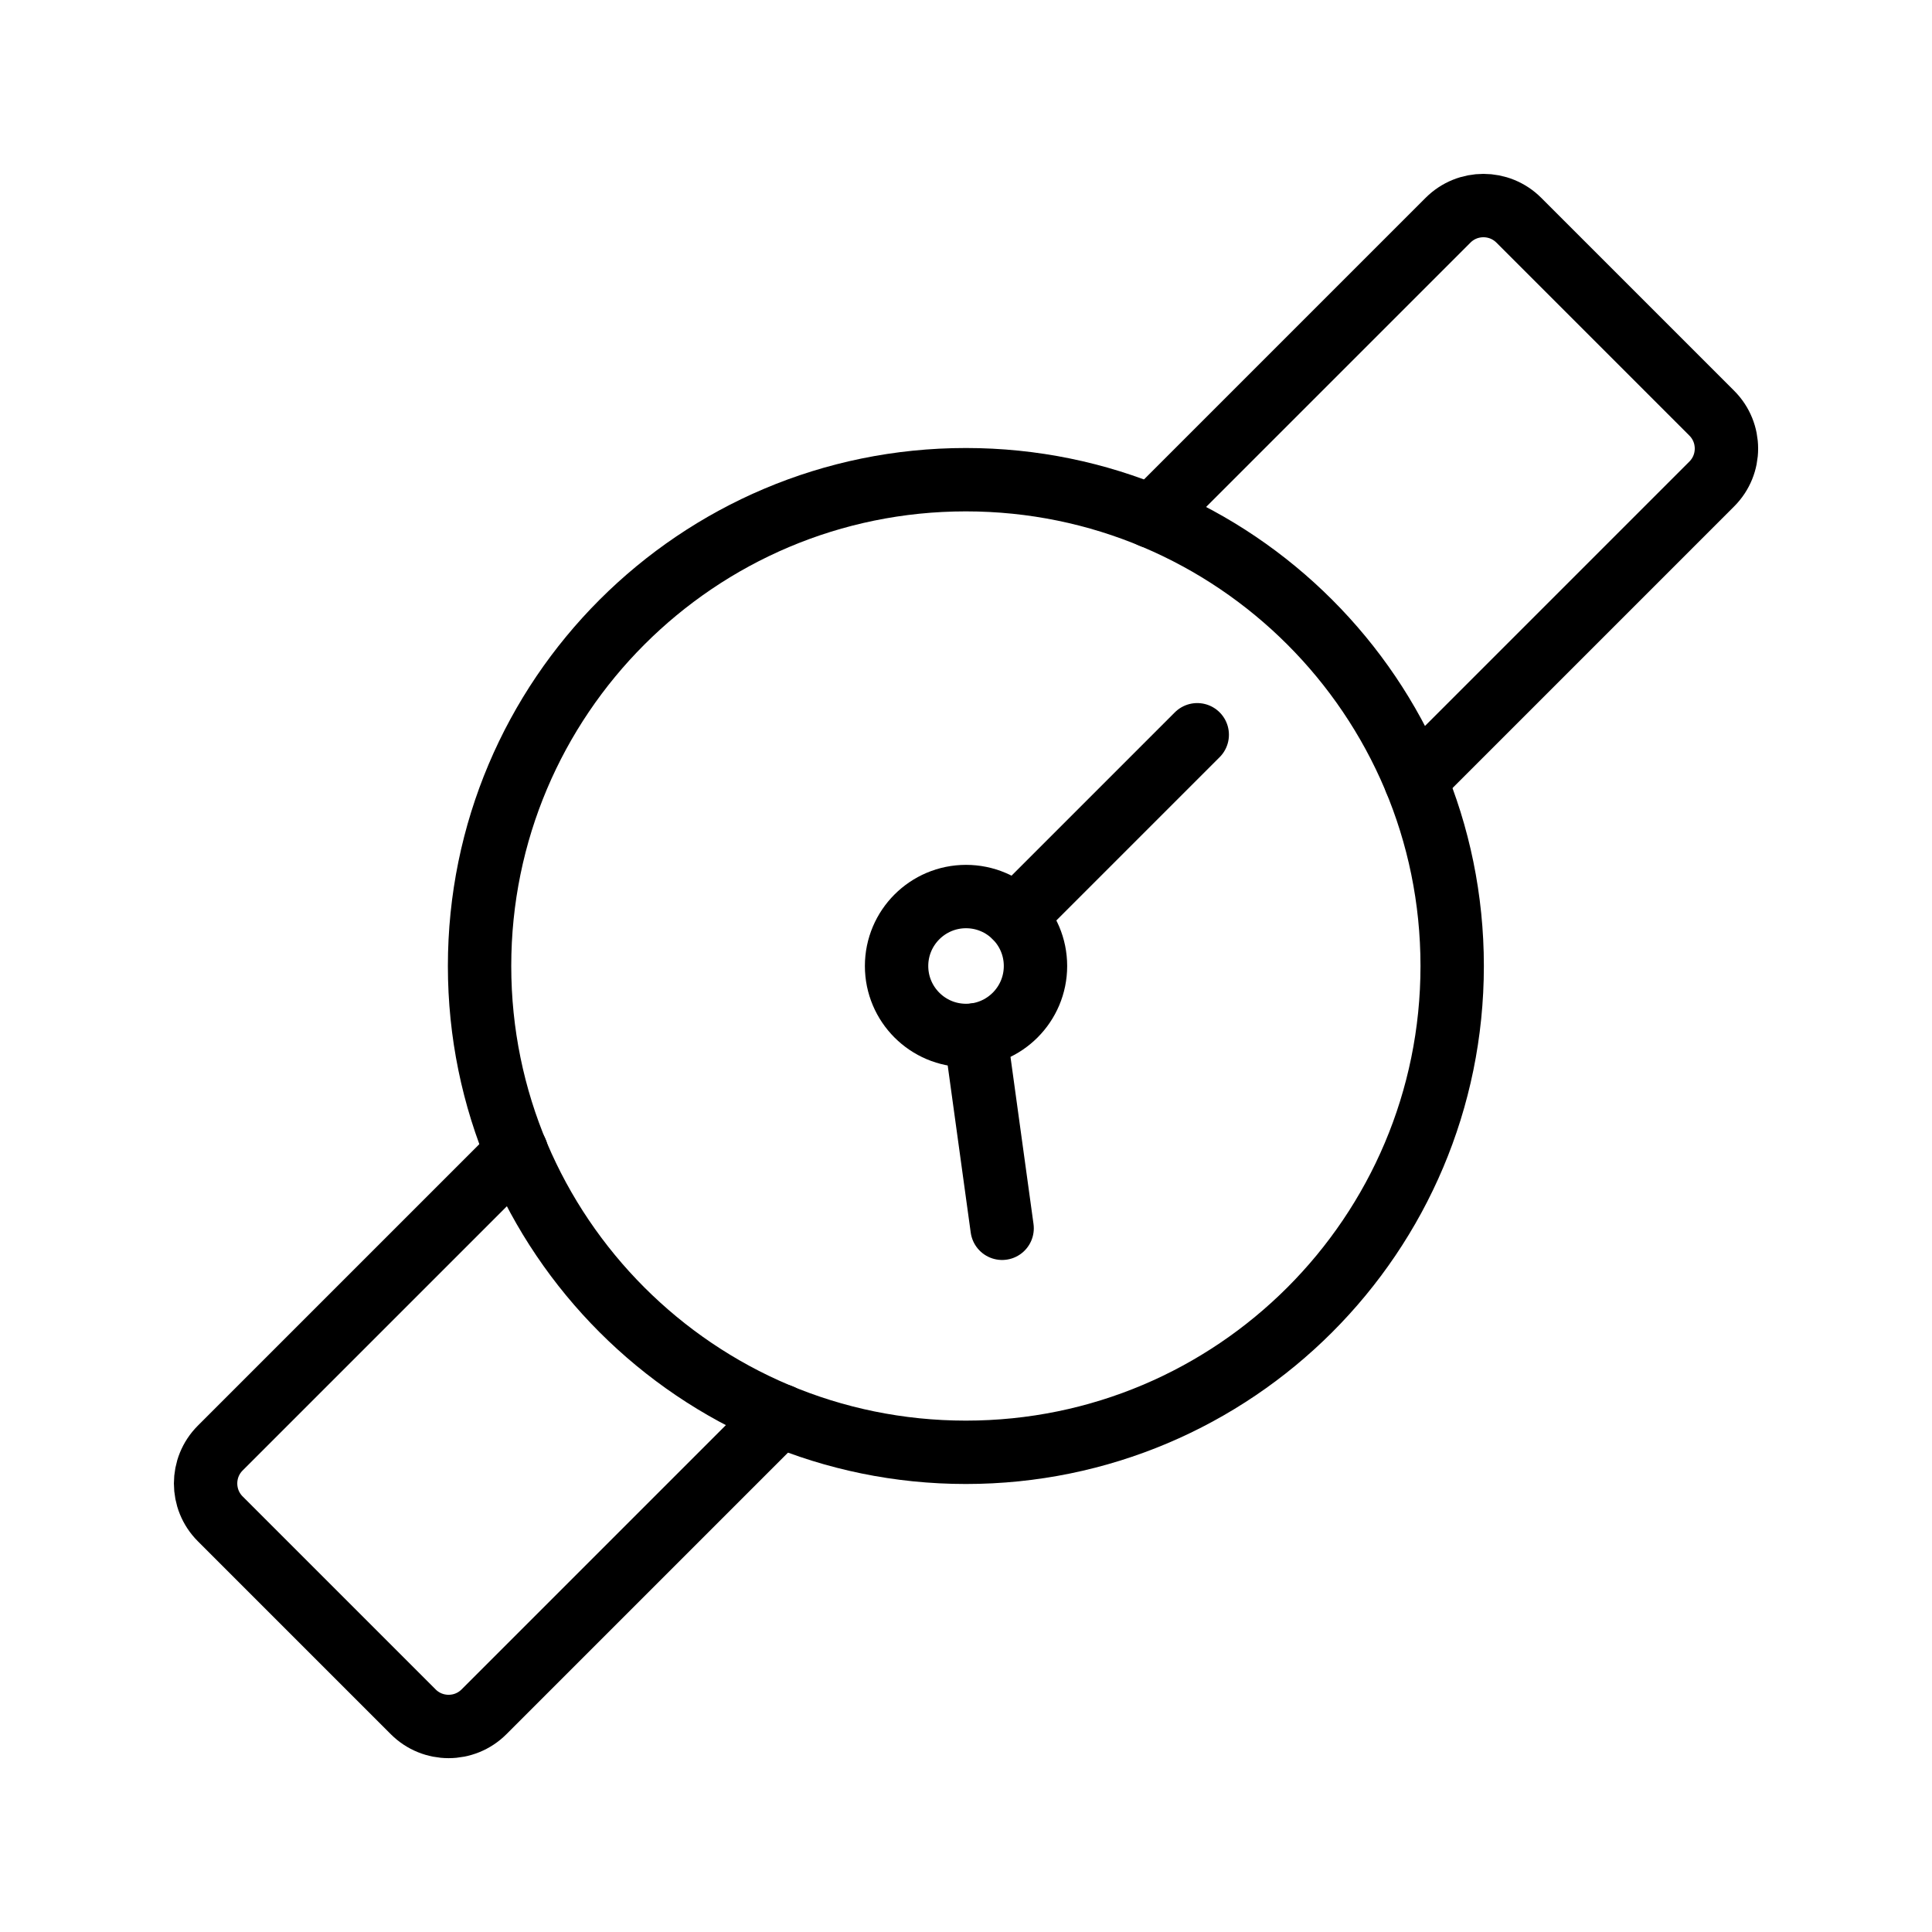 <?xml version="1.0" encoding="UTF-8"?>
<!-- Uploaded to: SVG Repo, www.svgrepo.com, Generator: SVG Repo Mixer Tools -->
<svg width="800px" height="800px" version="1.1" viewBox="144 144 512 512" xmlns="http://www.w3.org/2000/svg">
 <g fill="none" stroke="#000000" stroke-linecap="round" stroke-linejoin="round" stroke-miterlimit="10" stroke-width="2">
  <path transform="matrix(8.397 0 0 8.397 148.09 148.09)" d="m45.344 30c0 8.476-6.872 15.348-15.348 15.348s-15.348-6.872-15.348-15.348c0-8.476 6.872-15.348 15.348-15.348s15.348 6.872 15.348 15.348"/>
  <path transform="matrix(8.397 0 0 8.397 148.09 148.09)" d="m32.193 30c0 1.211-0.982 2.192-2.192 2.192-1.211 0-2.192-0.982-2.192-2.192s0.982-2.192 2.192-2.192c1.211 0 2.192 0.982 2.192 2.192"/>
  <path transform="matrix(8.397 0 0 8.397 148.09 148.09)" d="m31.14 38.278-0.841-6.104"/>
  <path transform="matrix(8.397 0 0 8.397 148.09 148.09)" d="m31.551 28.449 5.747-5.747"/>
  <path transform="matrix(8.397 0 0 8.397 148.09 148.09)" d="m35.862 15.814 9.351-9.351c0.617-0.617 1.617-0.617 2.234 0l6.09 6.09c0.617 0.617 0.617 1.617 0 2.234l-9.351 9.351"/>
  <path transform="matrix(8.397 0 0 8.397 148.09 148.09)" d="m24.139 44.187-9.351 9.351c-0.617 0.617-1.617 0.617-2.234 0l-6.09-6.09c-0.617-0.617-0.617-1.617 0-2.234l9.351-9.351"/>
 </g>
</svg>